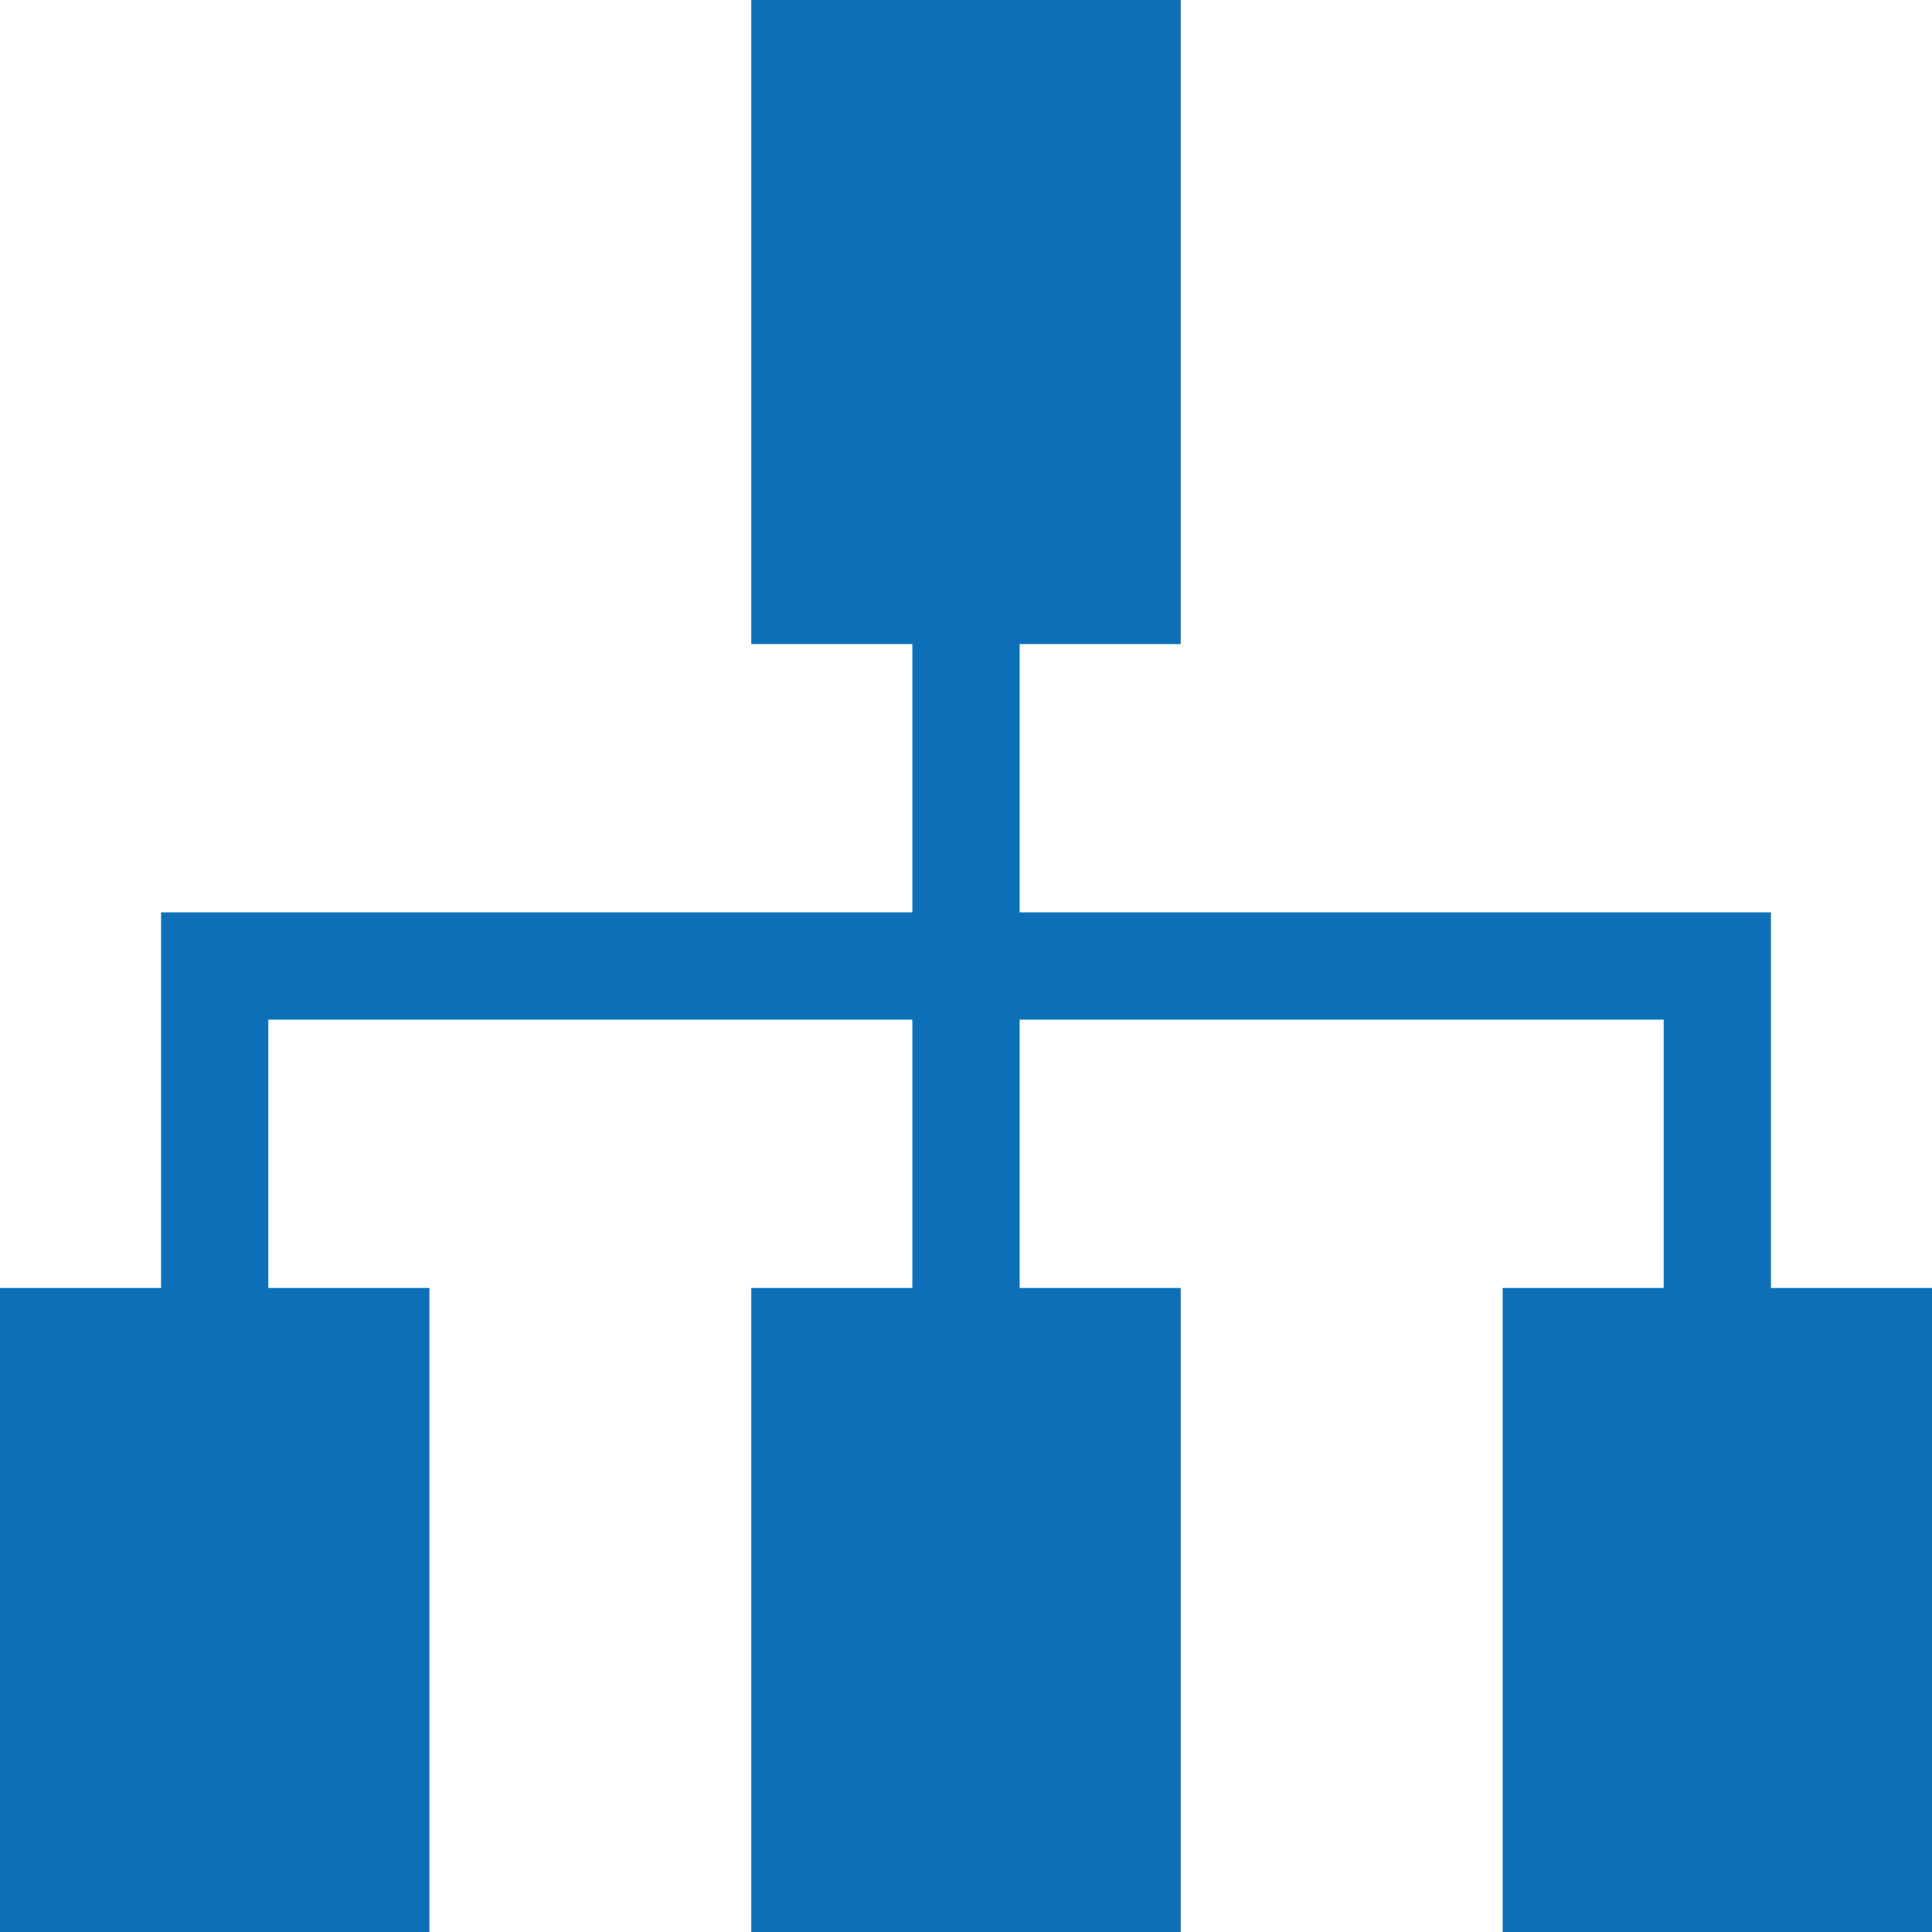 <?xml version="1.0" encoding="UTF-8" standalone="no"?>
<!-- Created with Inkscape (http://www.inkscape.org/) -->

<svg
   width="23.812mm"
   height="23.813mm"
   viewBox="0 0 23.812 23.813"
   version="1.1"
   id="svg5"
   xml:space="preserve"
   xmlns="http://www.w3.org/2000/svg"
   xmlns:svg="http://www.w3.org/2000/svg"><defs
     id="defs2" /><g
     id="layer1"
     transform="translate(-34.396,-111.125)"><g
       id="g4918"><rect
         style="fill:#0d6fb8;fill-opacity:1;stroke:none;stroke-width:0.794;stroke-linecap:round;stroke-linejoin:miter;stroke-dasharray:none;stroke-opacity:1;stop-color:#000000"
         id="rect4674"
         width="5.292"
         height="7.938"
         x="43.656"
         y="111.125" /><rect
         style="fill:#0d6fb8;fill-opacity:1;stroke:none;stroke-width:0.794;stroke-linecap:round;stroke-linejoin:miter;stroke-dasharray:none;stroke-opacity:1;stop-color:#000000"
         id="rect4674-1"
         width="5.292"
         height="7.938"
         x="43.656"
         y="127" /><rect
         style="fill:#0d6fb8;fill-opacity:1;stroke:none;stroke-width:0.794;stroke-linecap:round;stroke-linejoin:miter;stroke-dasharray:none;stroke-opacity:1;stop-color:#000000"
         id="rect4674-2"
         width="5.292"
         height="7.938"
         x="52.917"
         y="127" /><rect
         style="fill:#0d6fb8;fill-opacity:1;stroke:none;stroke-width:0.794;stroke-linecap:round;stroke-linejoin:miter;stroke-dasharray:none;stroke-opacity:1;stop-color:#000000"
         id="rect4674-7"
         width="5.292"
         height="7.938"
         x="34.396"
         y="127" /><path
         style="fill:none;stroke:#0d6fb8;stroke-width:1.323;stroke-linecap:square;stroke-linejoin:miter;stroke-dasharray:none;stroke-opacity:1"
         d="m 37.042,127 v -3.969 H 55.562 V 127"
         id="path4781" /><path
         style="fill:none;stroke:#0d6fb8;stroke-width:1.323;stroke-linecap:round;stroke-linejoin:miter;stroke-dasharray:none;stroke-opacity:1"
         d="M 46.302,119.062 V 127"
         id="path4783" /></g></g></svg>
